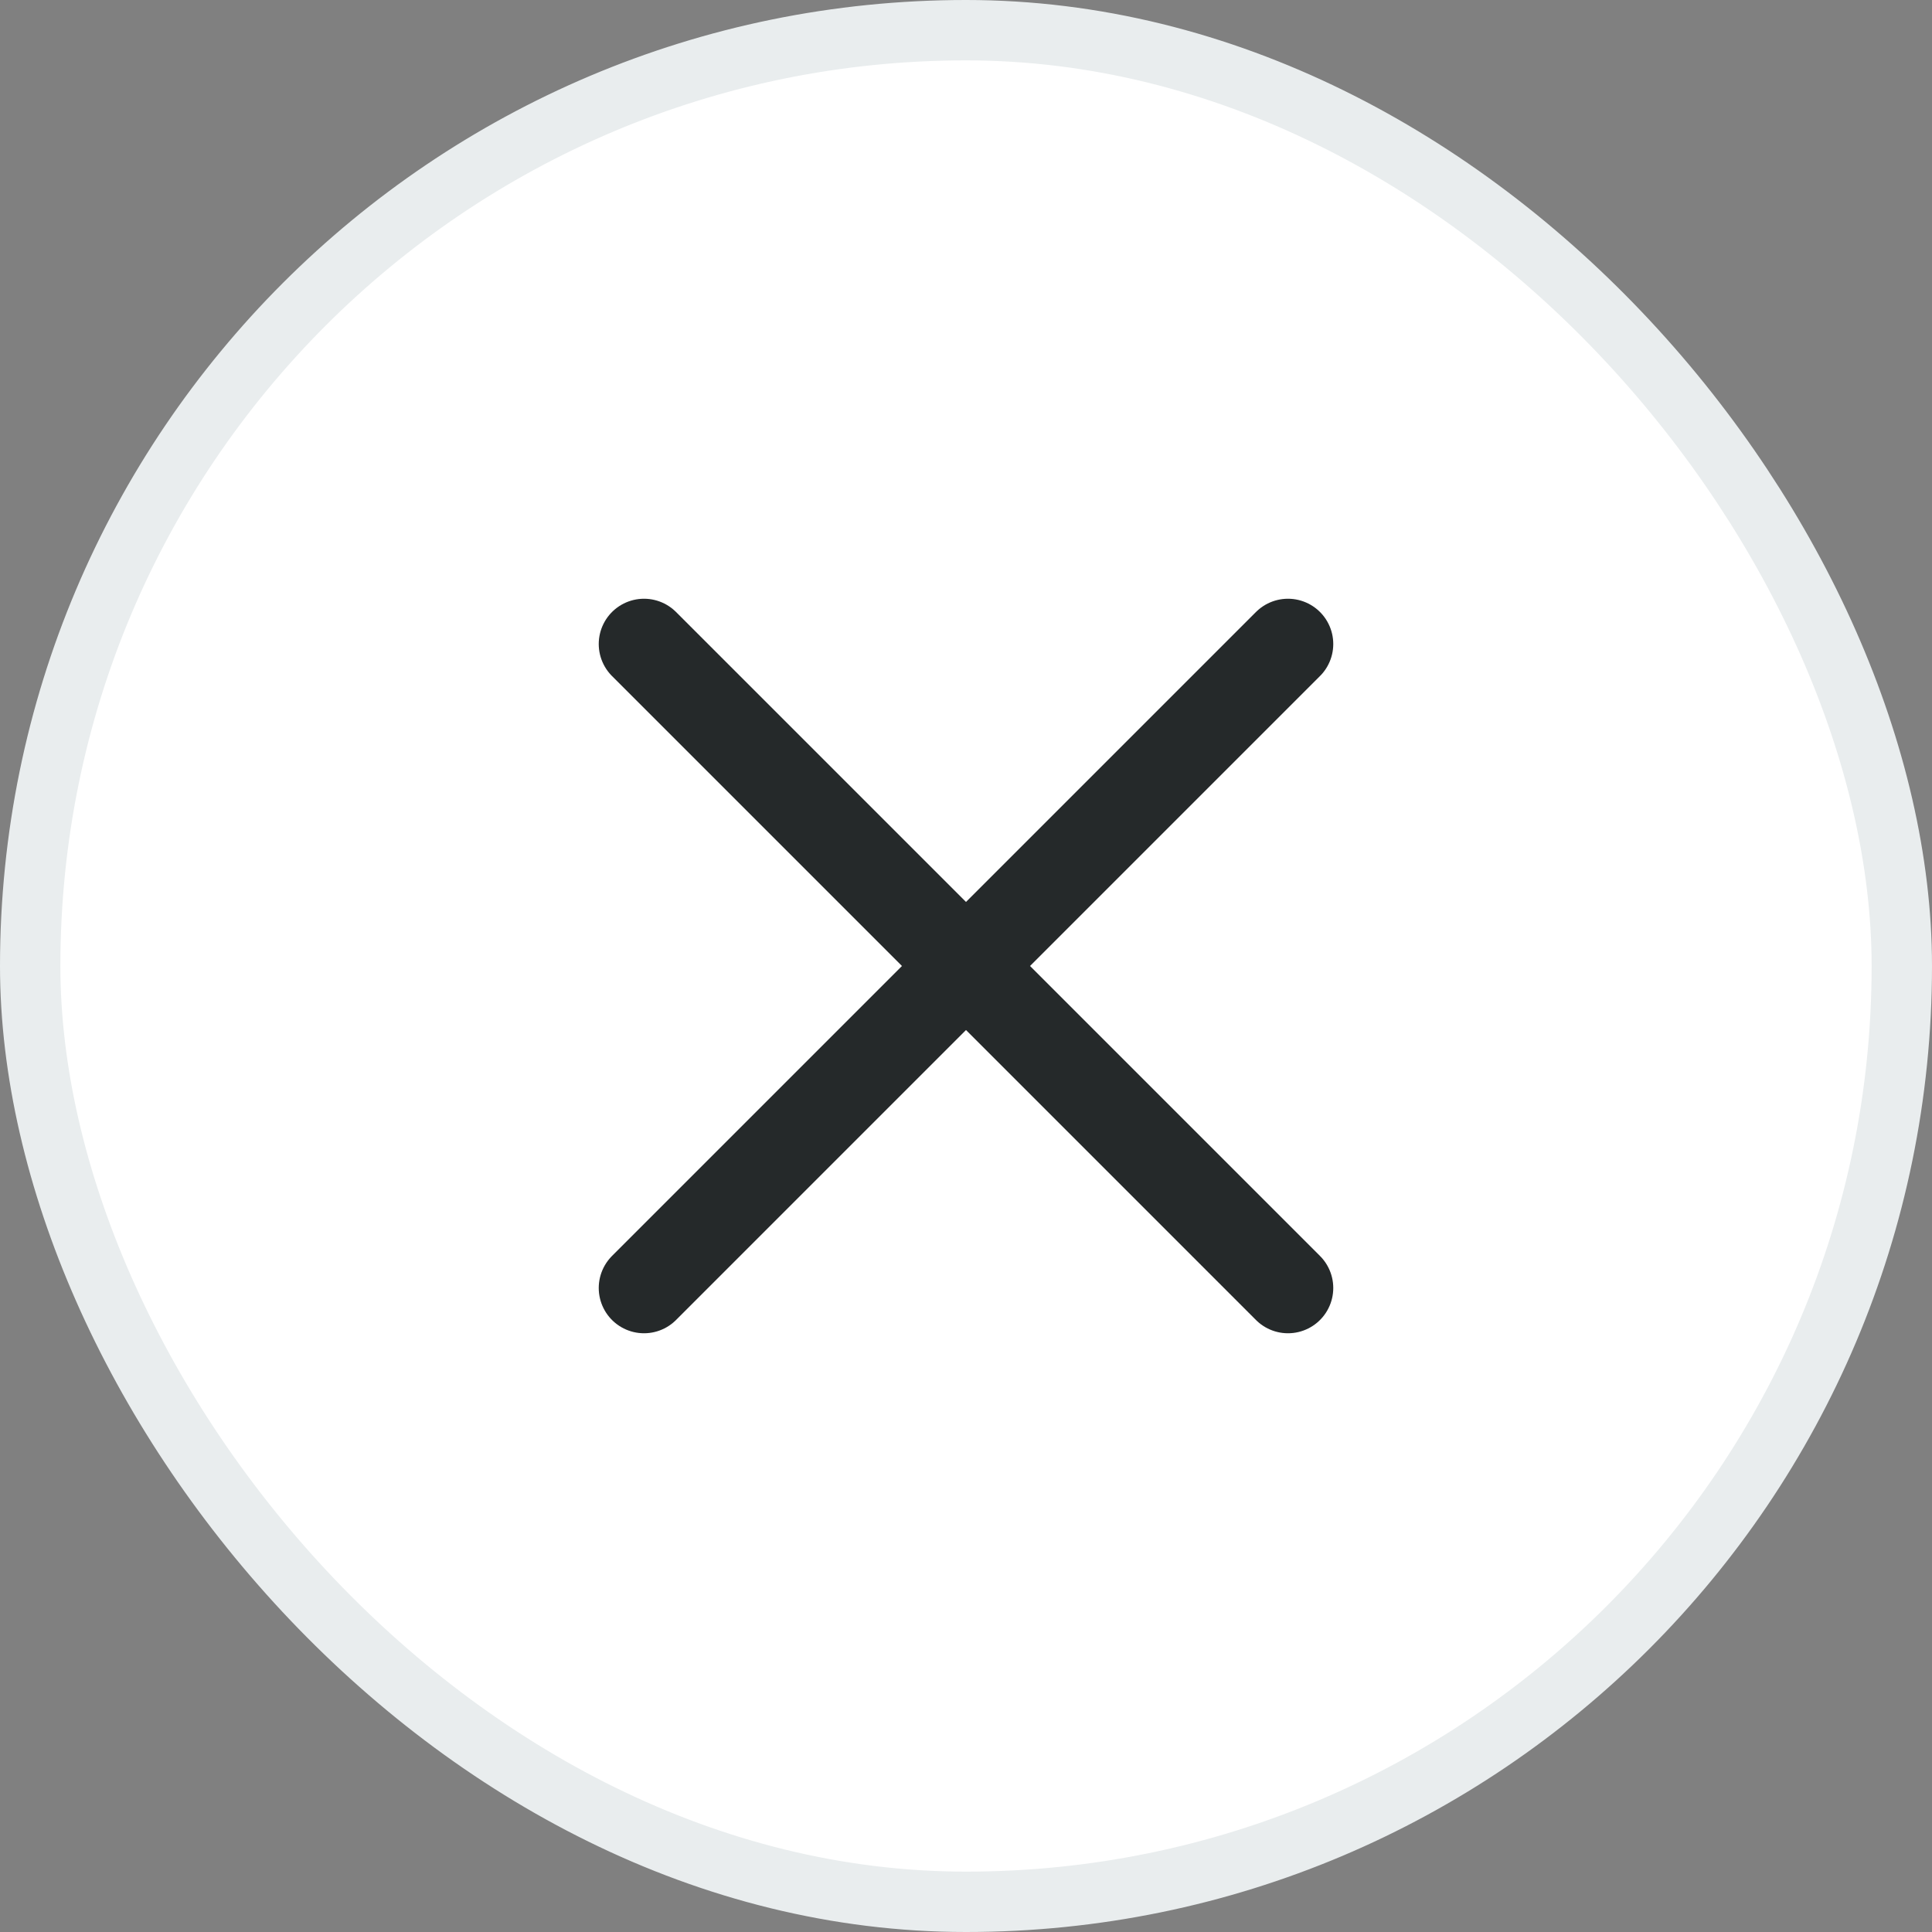 <svg width="32" height="32" viewBox="0 0 32 32" fill="none" xmlns="http://www.w3.org/2000/svg">
<rect x="0" y="0" width="32" height="32" fill="#808080" stroke="none"/>
<rect x="0.5" y="0.5" width="31" height="31" rx="15.5" fill="white"/>
<rect x="0.5" y="0.5" width="31" height="31" rx="15.5" stroke="#E9EDEE"/>
<path d="M21.333 21.333L10.667 10.667M21.333 10.667L10.667 21.333" stroke="#25292A" stroke-width="1.5" stroke-linecap="round"/>
</svg>
